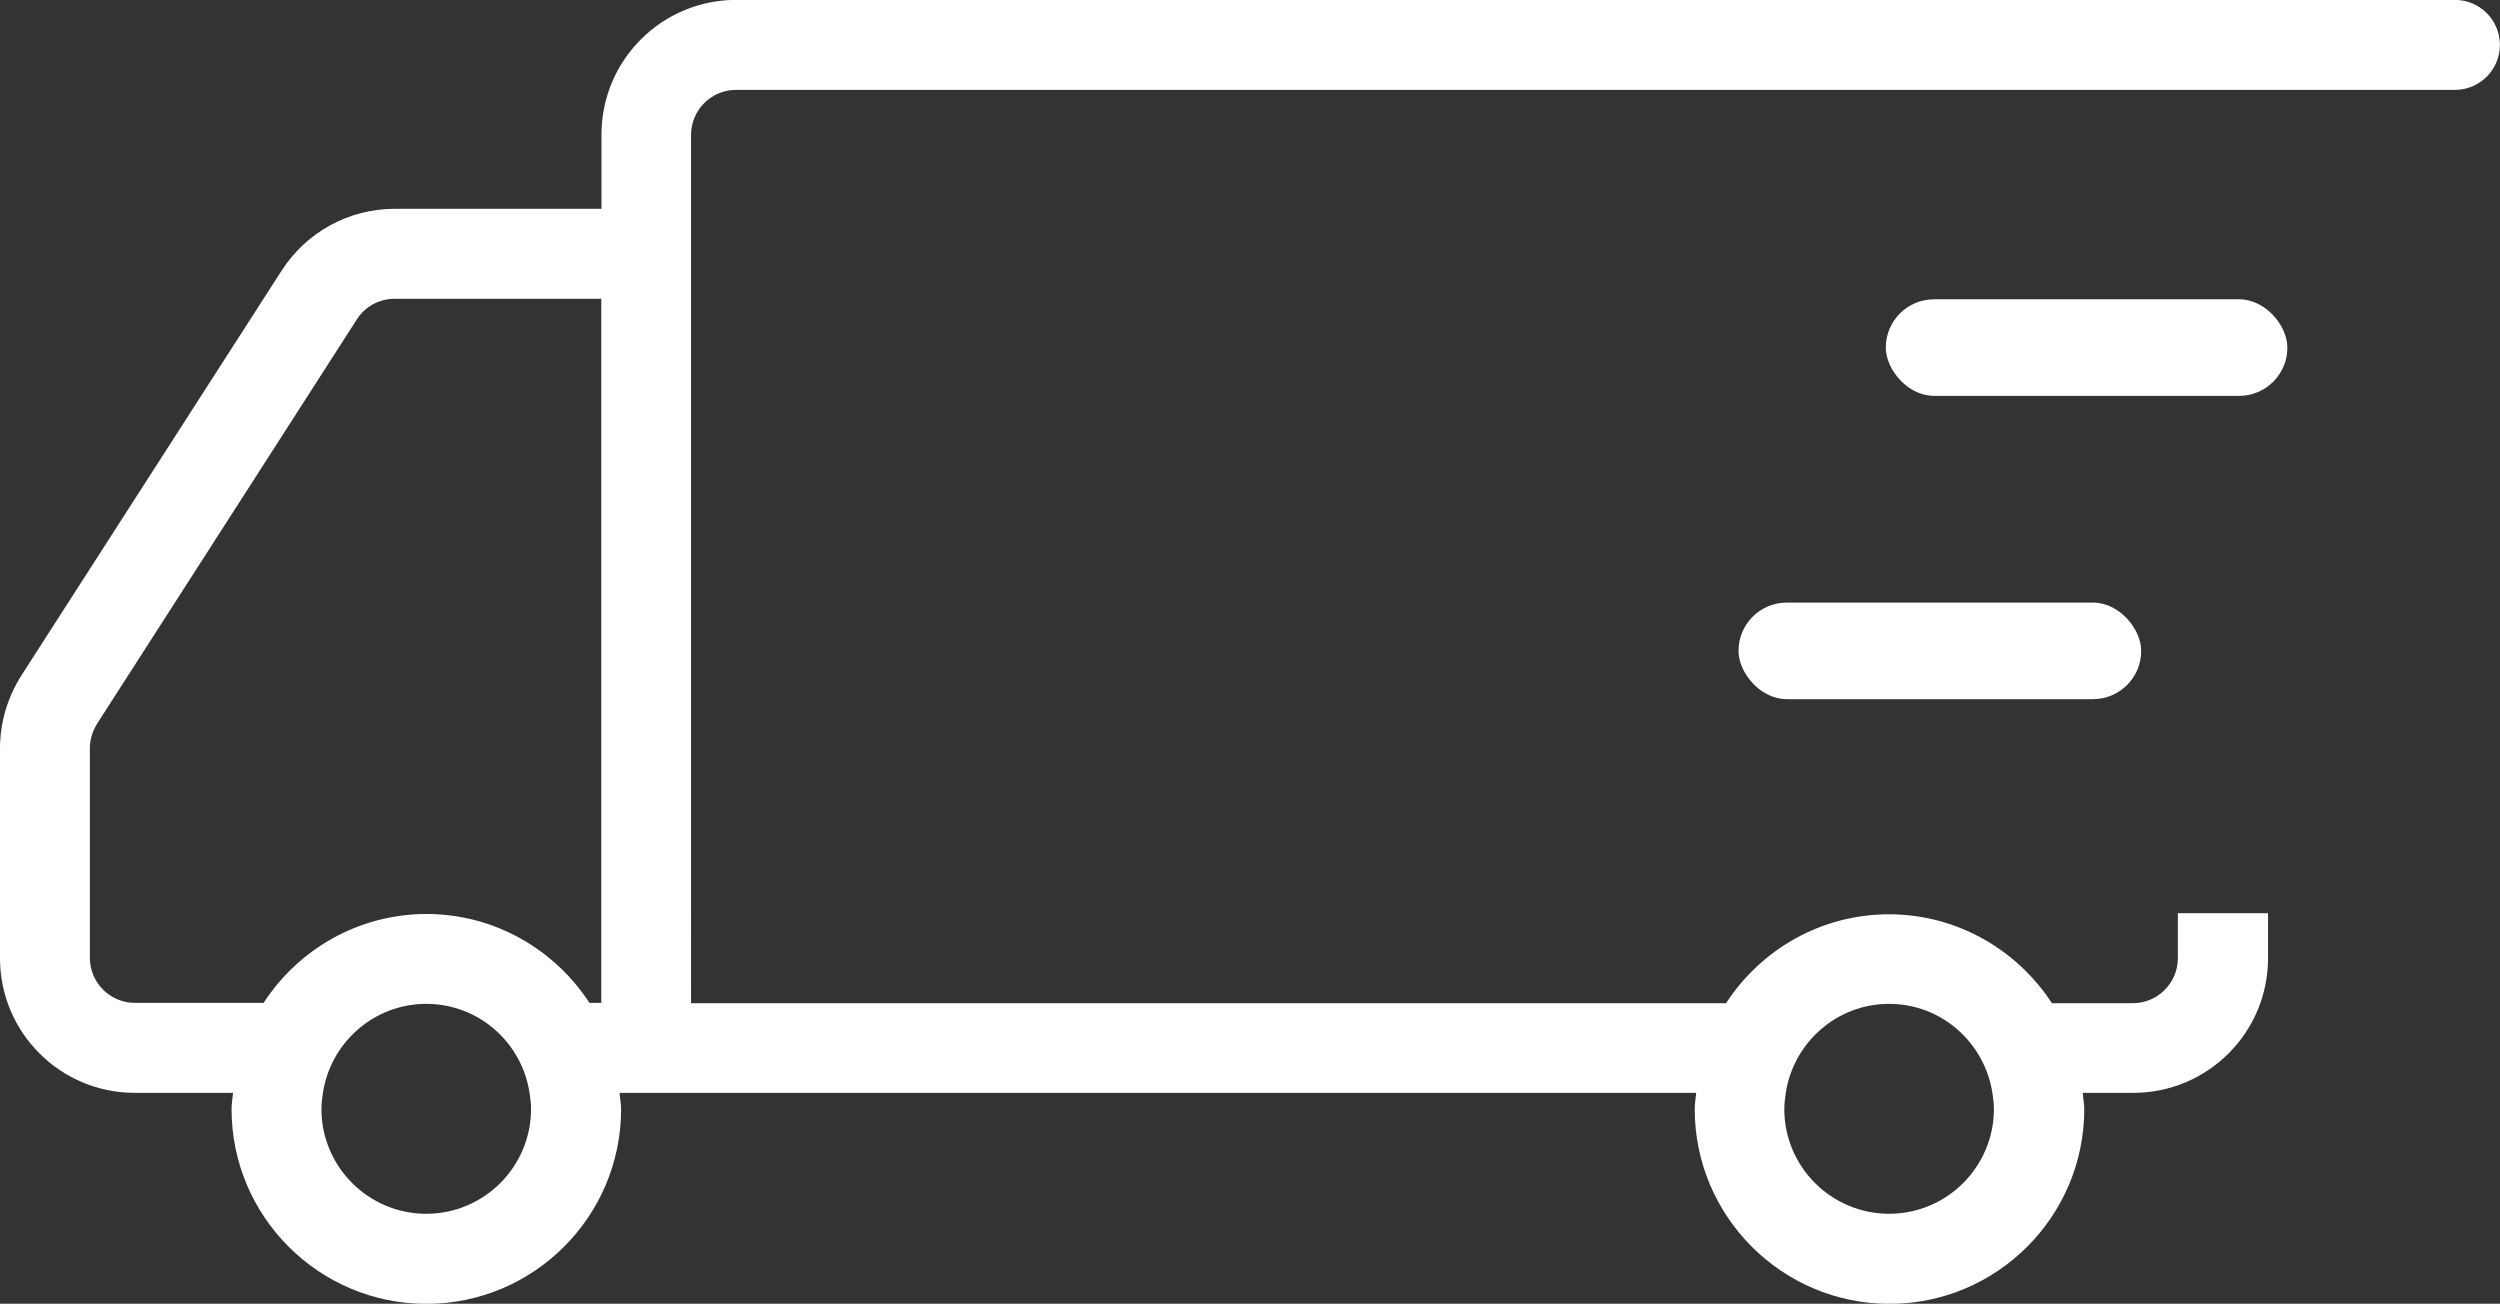 <?xml version="1.0" encoding="UTF-8"?><svg id="b" xmlns="http://www.w3.org/2000/svg" width="249.51" height="130.12" viewBox="0 0 249.51 130.12"><rect x="0" y="0" width="249.51" height="130.12" fill="#333333" stroke="none"/><g id="c"><g id="d"><path d="M217.36,91.14v4.49c0,2.46-2,4.49-4.49,4.49h-8.08c-3.46-5.31-9.46-8.87-16.26-8.87s-12.8,3.54-16.26,8.87h-103.3V13.46c0-2.46,2-4.49,4.49-4.49h171.55c2.48,0,4.49-2.01,4.49-4.49h0c0-2.48-2.01-4.49-4.49-4.49H73.47c-7.42,0-13.44,6.02-13.44,13.44v7.41h-20.62c-4.59,0-8.82,2.31-11.31,6.18L2.13,67.42c-1.38,2.18-2.13,4.69-2.13,7.28v20.93c0,7.42,6.02,13.44,13.44,13.44h9.82c-.05.54-.15,1.05-.15,1.62,0,10.72,8.72,19.44,19.44,19.44s19.44-8.72,19.44-19.44c0-.56-.13-1.08-.15-1.62h107.45c-.05.54-.15,1.05-.15,1.62,0,10.72,8.72,19.44,19.44,19.44s19.44-8.72,19.44-19.44c0-.56-.13-1.08-.15-1.62h5.05c7.42,0,13.44-6.02,13.44-13.44v-4.49s-8.98,0-8.98,0ZM42.54,121.14c-5.77,0-10.46-4.69-10.46-10.46,0-.56.08-1.08.15-1.62.77-5,5.08-8.87,10.31-8.87s9.54,3.85,10.31,8.87c.08.54.15,1.05.15,1.62,0,5.77-4.69,10.46-10.46,10.46ZM60.01,100.09h-1.18c-3.46-5.31-9.46-8.87-16.26-8.87s-12.8,3.54-16.26,8.87h-12.85c-2.46,0-4.49-2-4.49-4.49v-20.93c0-.85.26-1.69.72-2.44l25.93-40.36c.82-1.28,2.23-2.05,3.77-2.05h20.62v70.27ZM188.54,121.14c-5.77,0-10.46-4.69-10.46-10.46,0-.56.08-1.08.15-1.62.77-5,5.08-8.87,10.31-8.87s9.51,3.85,10.31,8.87c.08.54.15,1.05.15,1.62,0,5.77-4.69,10.46-10.46,10.46h0Z" fill="#fff"/></g><rect x="188.21" y="29.87" width="40.08" height="9.64" rx="4.82" ry="4.82" fill="#fff"/><rect x="173.51" y="60.14" width="40.19" height="9.64" rx="4.82" ry="4.82" fill="#fff"/></g></svg>